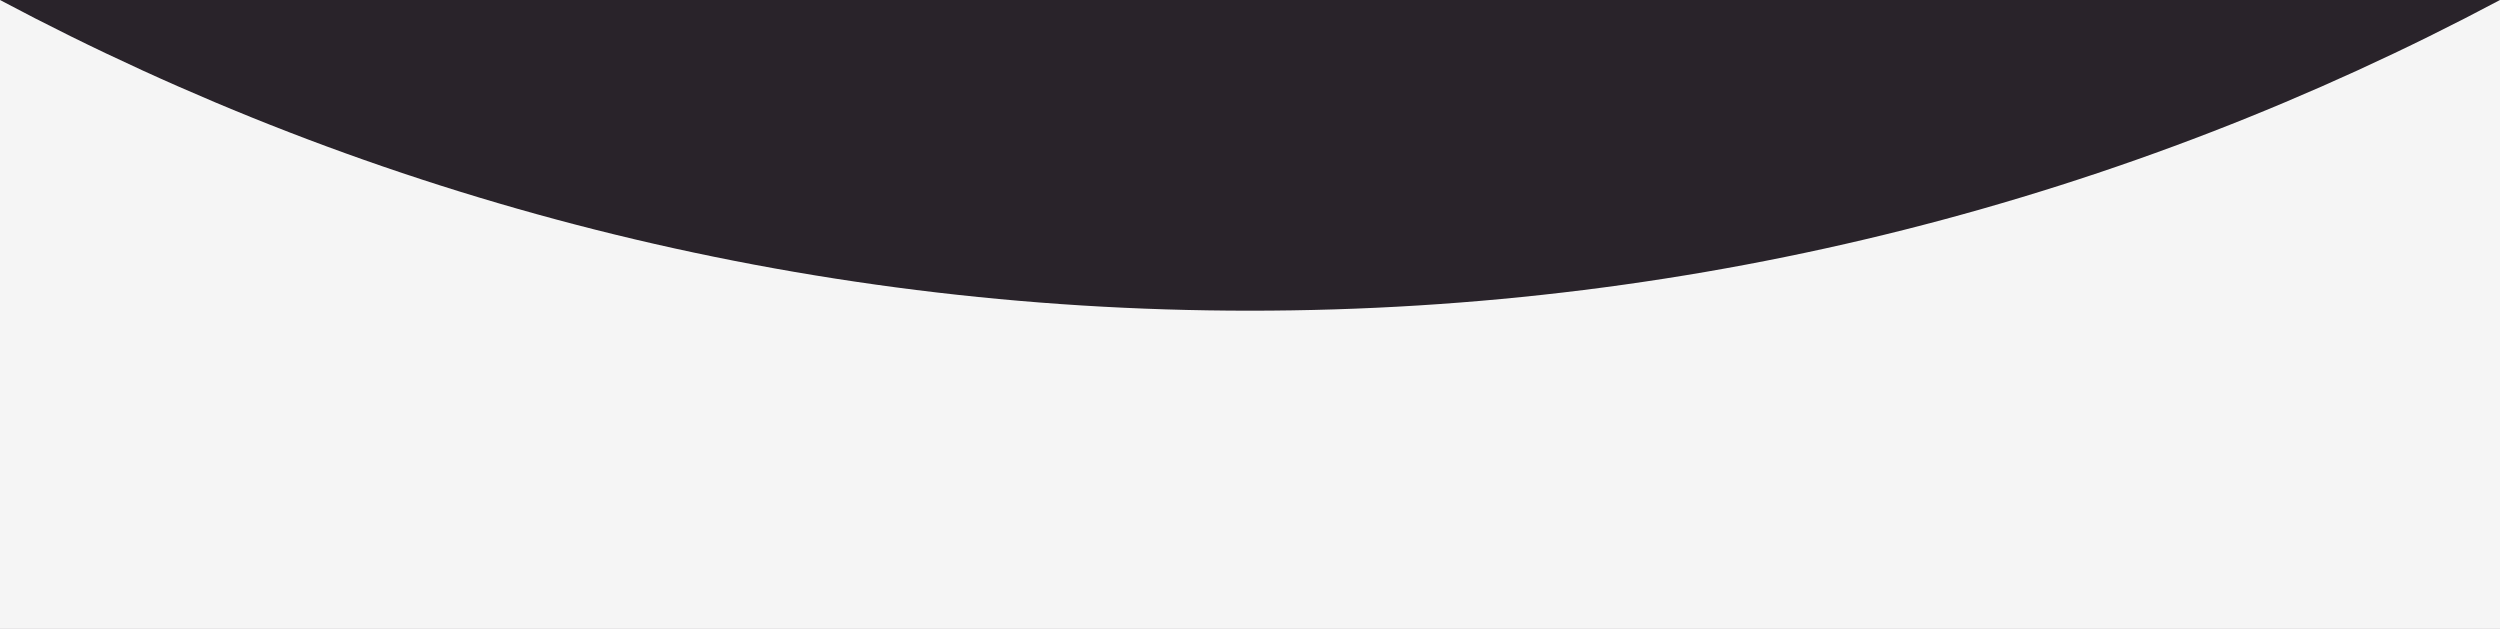 <svg width="1920" height="483" viewBox="0 0 1920 483" fill="none" xmlns="http://www.w3.org/2000/svg">
<rect width="1920" height="483" fill="#29232A"/>
<path d="M0 7.62939e-06V483H1920V0C1633.69 152.307 1306.92 238.61 960 238.61C613.077 238.61 286.311 152.307 0 7.62939e-06Z" fill="#F5F5F5"/>
</svg>
